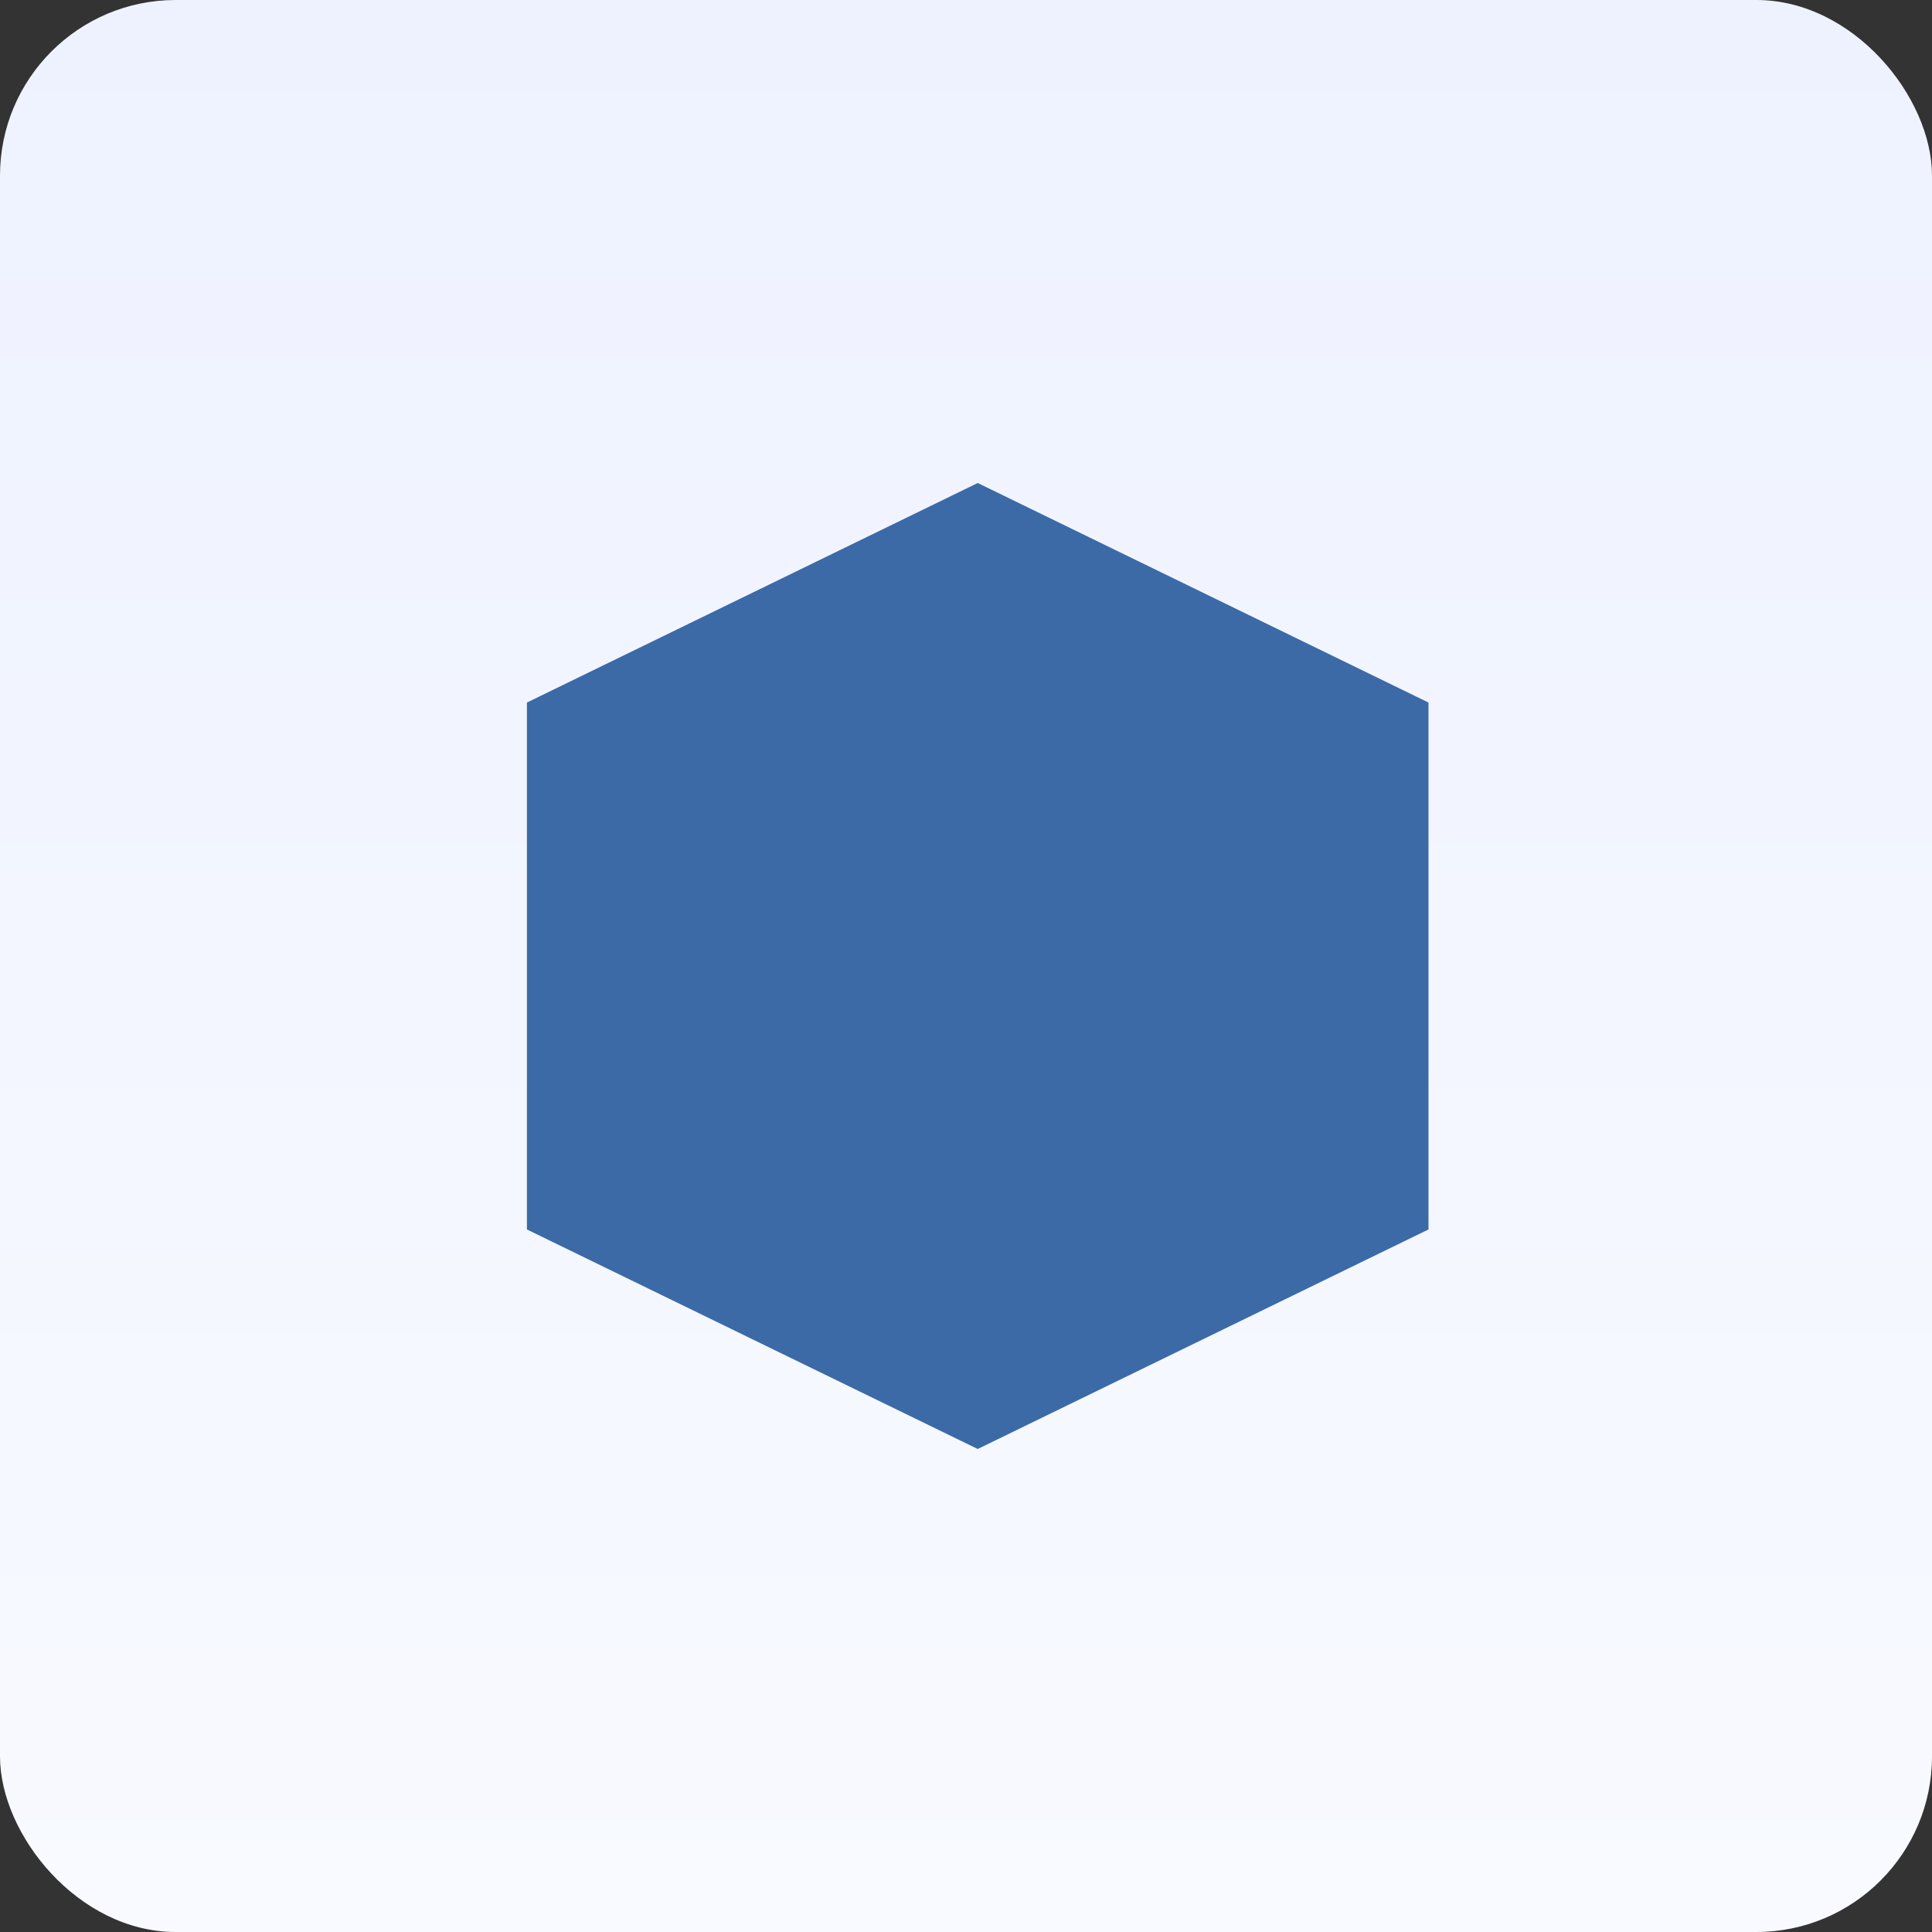 <svg xmlns="http://www.w3.org/2000/svg" xmlns:xlink="http://www.w3.org/1999/xlink" width="44" height="44" viewBox="0 0 44 44">
    <rect x="0" y="0" width="44" height="44" fill="#333333" stroke="none"/>
    <defs>
        <linearGradient id="us6aqvml2b" x1="50%" x2="50%" y1="100%" y2="0%">
            <stop offset="0%" stop-color="#F8FAFF"/>
            <stop offset="100%" stop-color="#EEF2FF"/>
        </linearGradient>
        <rect id="ywgwo0f8ya" width="44" height="44" x="0" y="0" rx="4"/>
    </defs>
    <g fill="none" fill-rule="evenodd">
        <mask id="9xzh5m3a6c" fill="#fff">
            <use xlink:href="#ywgwo0f8ya"/>
        </mask>
        <use fill="url(#us6aqvml2b)" fill-rule="nonzero" xlink:href="#ywgwo0f8ya"/>
        <path fill="#3c6aa7" fill-rule="nonzero" style="mix-blend-mode:multiply" d="M12 16L22.267 11 32.533 16 32.533 28 22.267 33 12 28z" mask="url(#9xzh5m3a6c)"/>
    </g>
</svg>
